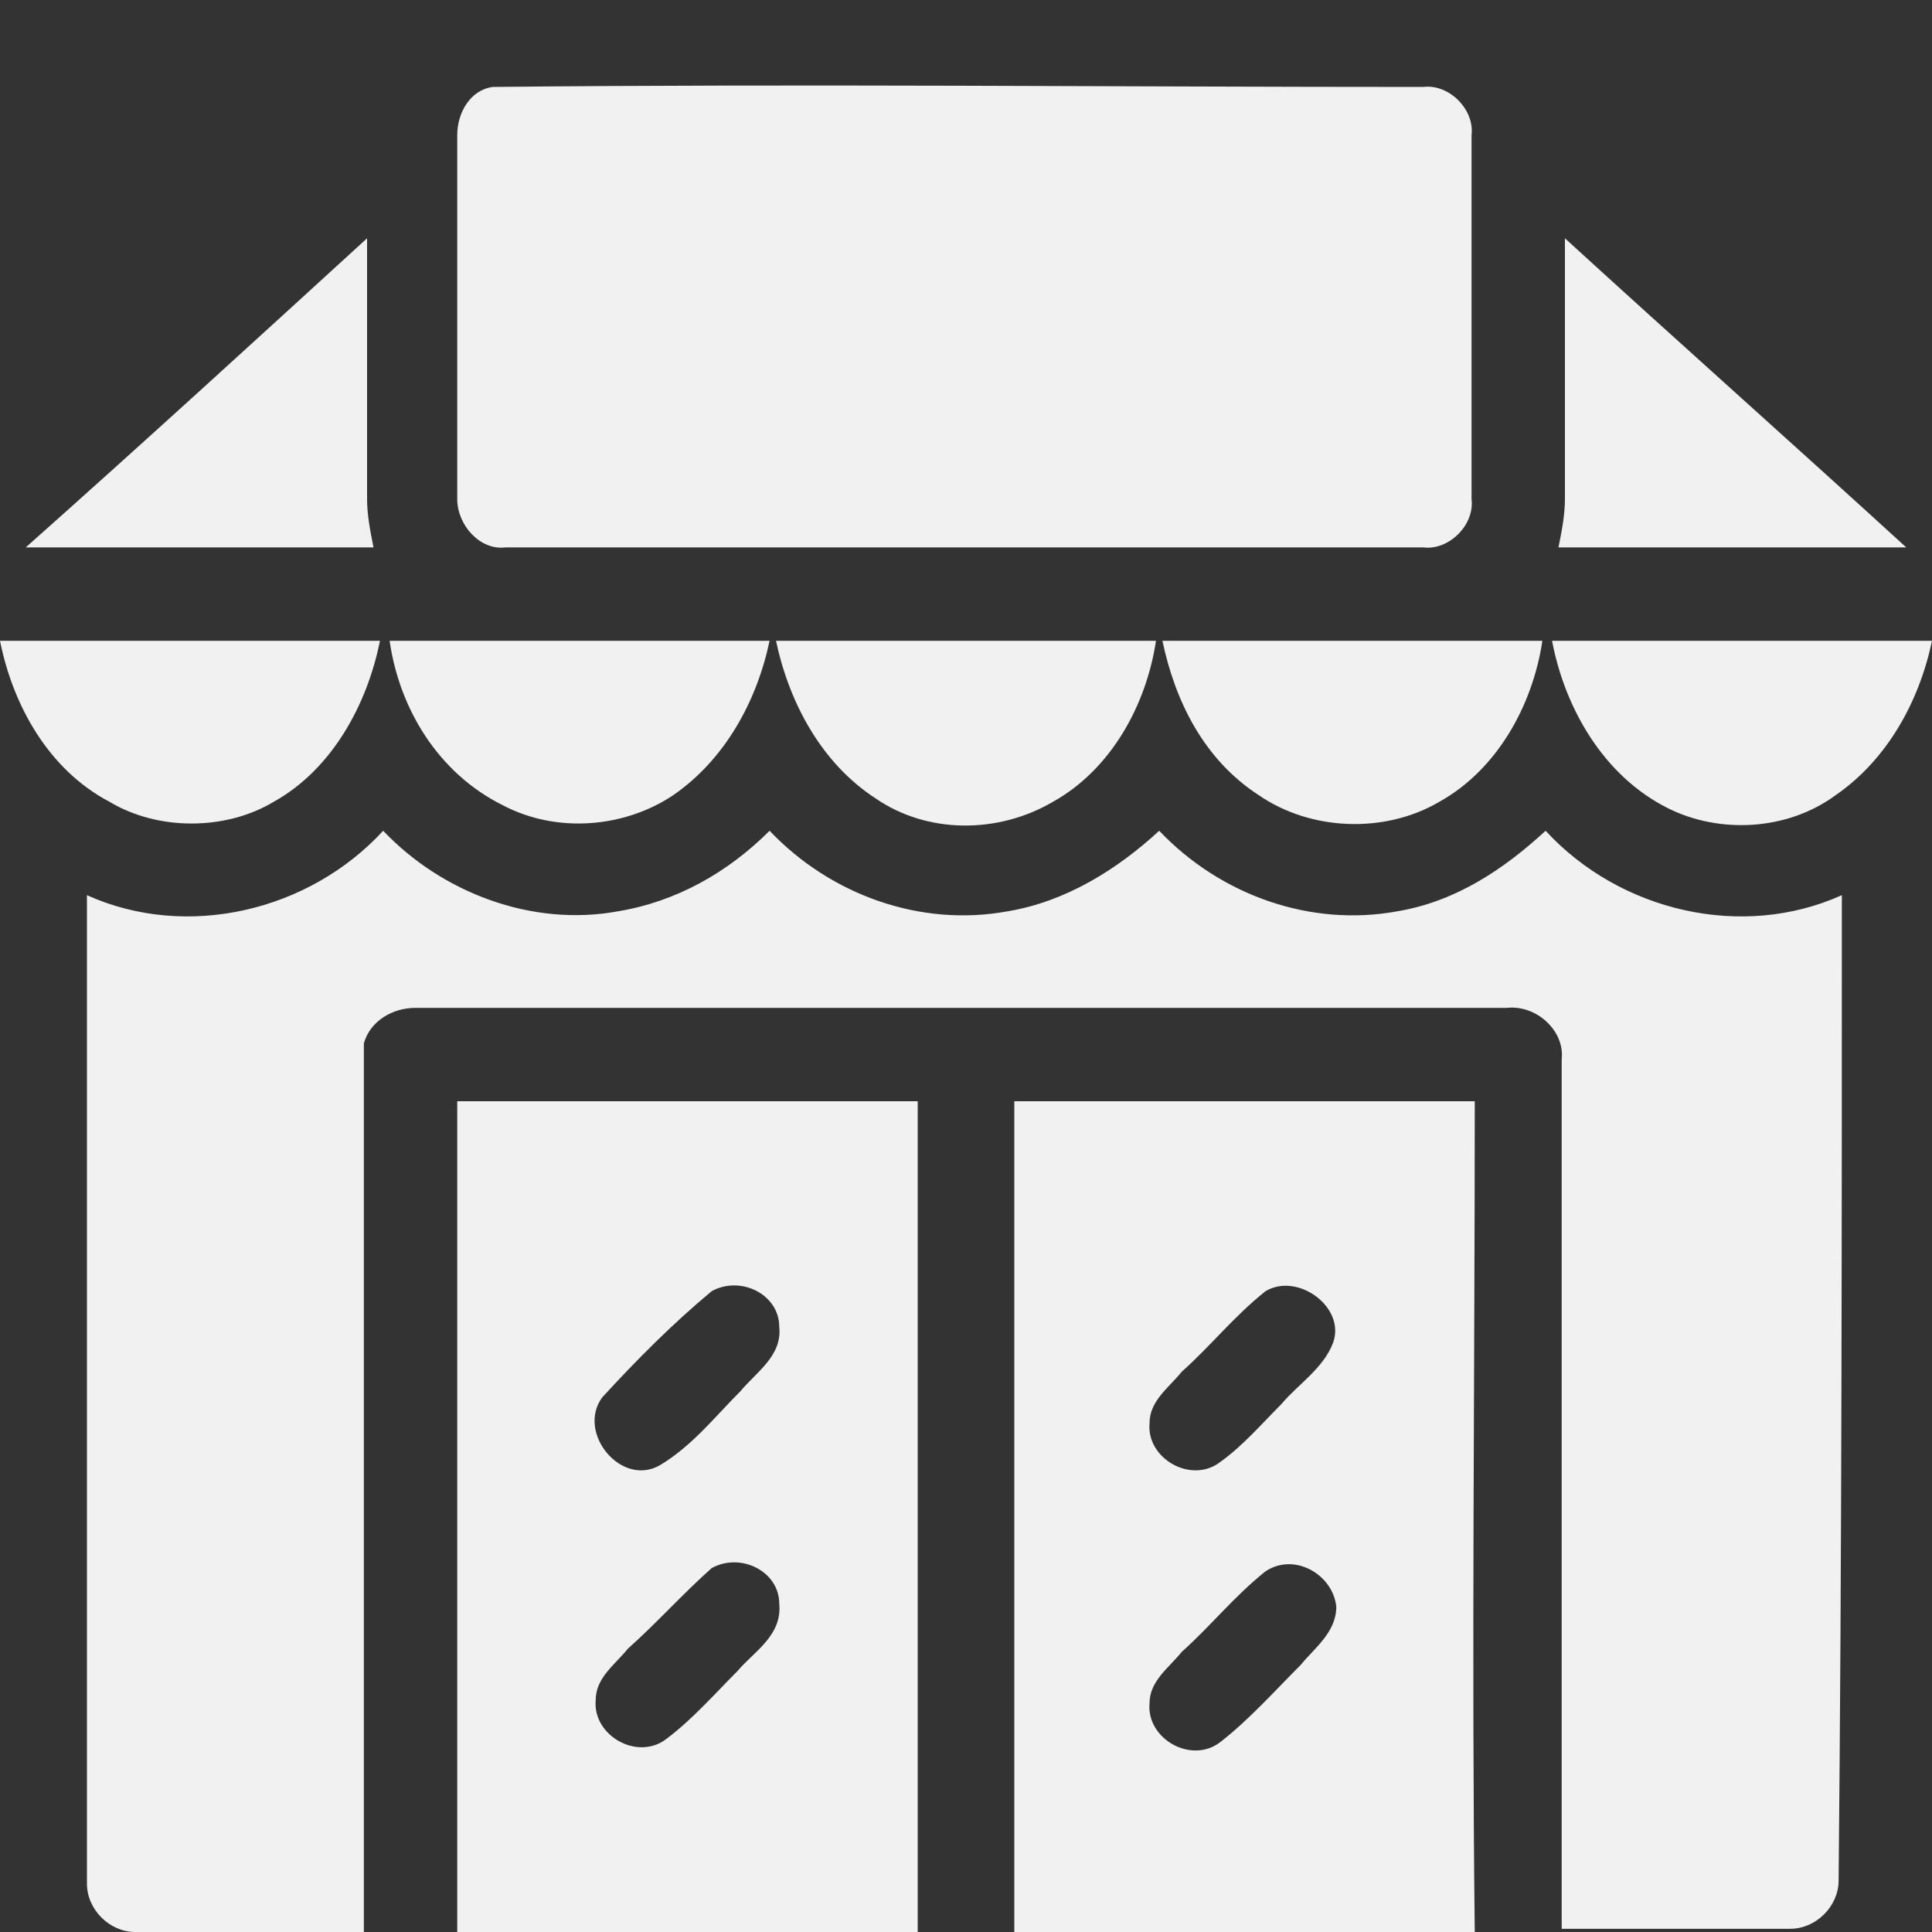 <?xml version="1.0" encoding="utf-8"?>
<!-- Generator: Adobe Illustrator 26.0.1, SVG Export Plug-In . SVG Version: 6.00 Build 0)  -->
<svg version="1.1" id="Shop" xmlns="http://www.w3.org/2000/svg" xmlns:xlink="http://www.w3.org/1999/xlink" x="0px" y="0px"
	 viewBox="0 0 60 60" style="enable-background:new 0 0 60 60;" xml:space="preserve">
<rect x="0" y="0" width="60" height="60" fill="#333333" stroke="none"/>
<style type="text/css">
	.st0{fill:#F1F1F1;}
</style>
<path class="st0" d="M15.7,17c9.5,0,19,0,28.5,0c0.8,0.1,1.6-0.7,1.5-1.5c0-3.8,0-7.5,0-11.3c0.1-0.8-0.7-1.6-1.5-1.5
	c-9.6,0-19.3-0.1-28.9,0c-0.7,0.1-1.1,0.8-1.1,1.5c0,3.8,0,7.5,0,11.3C14.2,16.3,14.9,17.1,15.7,17z"/>
<path class="st0" d="M11.4,15.5c0-2.7,0-5.4,0-8.1c-3.5,3.2-7,6.4-10.6,9.6c3.6,0,7.2,0,10.8,0C11.5,16.5,11.4,16,11.4,15.5z"/>
<path class="st0" d="M48.4,17c3.6,0,7.2,0,10.8,0c-3.5-3.2-7.1-6.4-10.6-9.6c0,2.7,0,5.4,0,8.1C48.6,16,48.5,16.5,48.4,17z"/>
<path class="st0" d="M8.5,24.9c1.8-1,2.9-3,3.3-5c-3.9,0-7.9,0-11.8,0c0.4,2,1.5,4,3.4,5C4.9,25.8,7,25.8,8.5,24.9z"/>
<path class="st0" d="M15.6,25c1.7,0.9,3.8,0.7,5.3-0.3c1.6-1.1,2.6-2.9,3-4.8c-3.9,0-7.9,0-11.8,0C12.4,22,13.6,24,15.6,25z"/>
<path class="st0" d="M27.2,24.8c1.6,1.1,3.8,1.1,5.5,0.1c1.8-1,2.9-3,3.2-5c-3.9,0-7.9,0-11.8,0C24.5,21.8,25.5,23.7,27.2,24.8z"/>
<path class="st0" d="M36.1,19.9c0.4,1.9,1.3,3.7,3,4.8c1.6,1.1,3.9,1.2,5.6,0.2c1.8-1,2.9-3,3.2-5C44,19.9,40.1,19.9,36.1,19.9z"/>
<path class="st0" d="M48.2,19.9c0.4,2.1,1.6,4.2,3.6,5.2c1.6,0.8,3.7,0.7,5.2-0.4c1.6-1.1,2.6-2.9,3-4.8
	C56.1,19.9,52.1,19.9,48.2,19.9z"/>
<path class="st0" d="M57.2,27.8c-3.1,1.4-6.9,0.5-9.2-2c-1.3,1.2-2.8,2.2-4.6,2.5c-2.7,0.5-5.5-0.5-7.4-2.5
	c-1.3,1.2-2.9,2.2-4.7,2.5c-2.7,0.5-5.5-0.5-7.4-2.5c-1.3,1.3-2.9,2.2-4.7,2.5c-2.7,0.5-5.5-0.6-7.3-2.5c-2.3,2.5-6.1,3.4-9.2,2
	c0,10.2,0,20.4,0,30.7C2.7,59.3,3.4,60,4.2,60c2.4,0,4.8,0,7.1,0c0-8.6,0-17.1,0-25.7c0-0.6,0-1.3,0-1.9c0.2-0.7,0.9-1.1,1.6-1.1
	c11.3,0,22.6,0,33.9,0c0.9-0.1,1.8,0.7,1.7,1.6c0,9,0,18,0,27c2.4,0,4.8,0,7.1,0c0.8,0,1.5-0.7,1.5-1.5C57.2,48.3,57.2,38,57.2,27.8
	z"/>
<path class="st0" d="M14.2,34.2c0,8.6,0,17.2,0,25.8c4.8,0,9.6,0,14.3,0c0-8.6,0-17.2,0-25.8C23.8,34.2,19,34.2,14.2,34.2z
	 M22.9,51.9c-0.7,0.7-1.4,1.5-2.2,2.1c-0.9,0.7-2.3-0.1-2.2-1.2c0-0.7,0.6-1.1,1-1.6c0.9-0.8,1.7-1.7,2.6-2.5
	c0.9-0.5,2.1,0.1,2.1,1.1C24.3,50.8,23.4,51.3,22.9,51.9z M23,43.2c-0.8,0.8-1.5,1.7-2.5,2.3c-1.2,0.7-2.6-1-1.8-2.1
	c1.1-1.2,2.2-2.3,3.4-3.3c0.9-0.5,2.1,0.1,2.1,1.1C24.3,42.1,23.5,42.6,23,43.2z"/>
<path class="st0" d="M45.8,34.2c-4.8,0-9.5,0-14.3,0c0,8.6,0,17.2,0,25.8c4.8,0,9.6,0,14.3,0C45.7,51.4,45.8,42.8,45.8,34.2z
	 M40.4,51.7c-0.8,0.8-1.6,1.7-2.5,2.4c-0.9,0.7-2.3-0.1-2.2-1.2c0-0.7,0.6-1.1,1-1.6c0.9-0.8,1.6-1.7,2.6-2.5
	c0.9-0.6,2.1,0.1,2.2,1.1C41.5,50.7,40.8,51.2,40.4,51.7z M41.4,41.7c-0.3,0.8-1.1,1.3-1.6,1.9c-0.6,0.6-1.2,1.3-1.9,1.8
	c-0.9,0.7-2.3-0.1-2.2-1.2c0-0.7,0.6-1.1,1-1.6c0.9-0.8,1.6-1.7,2.6-2.5C40.3,39.5,41.8,40.6,41.4,41.7z"/>
</svg>
